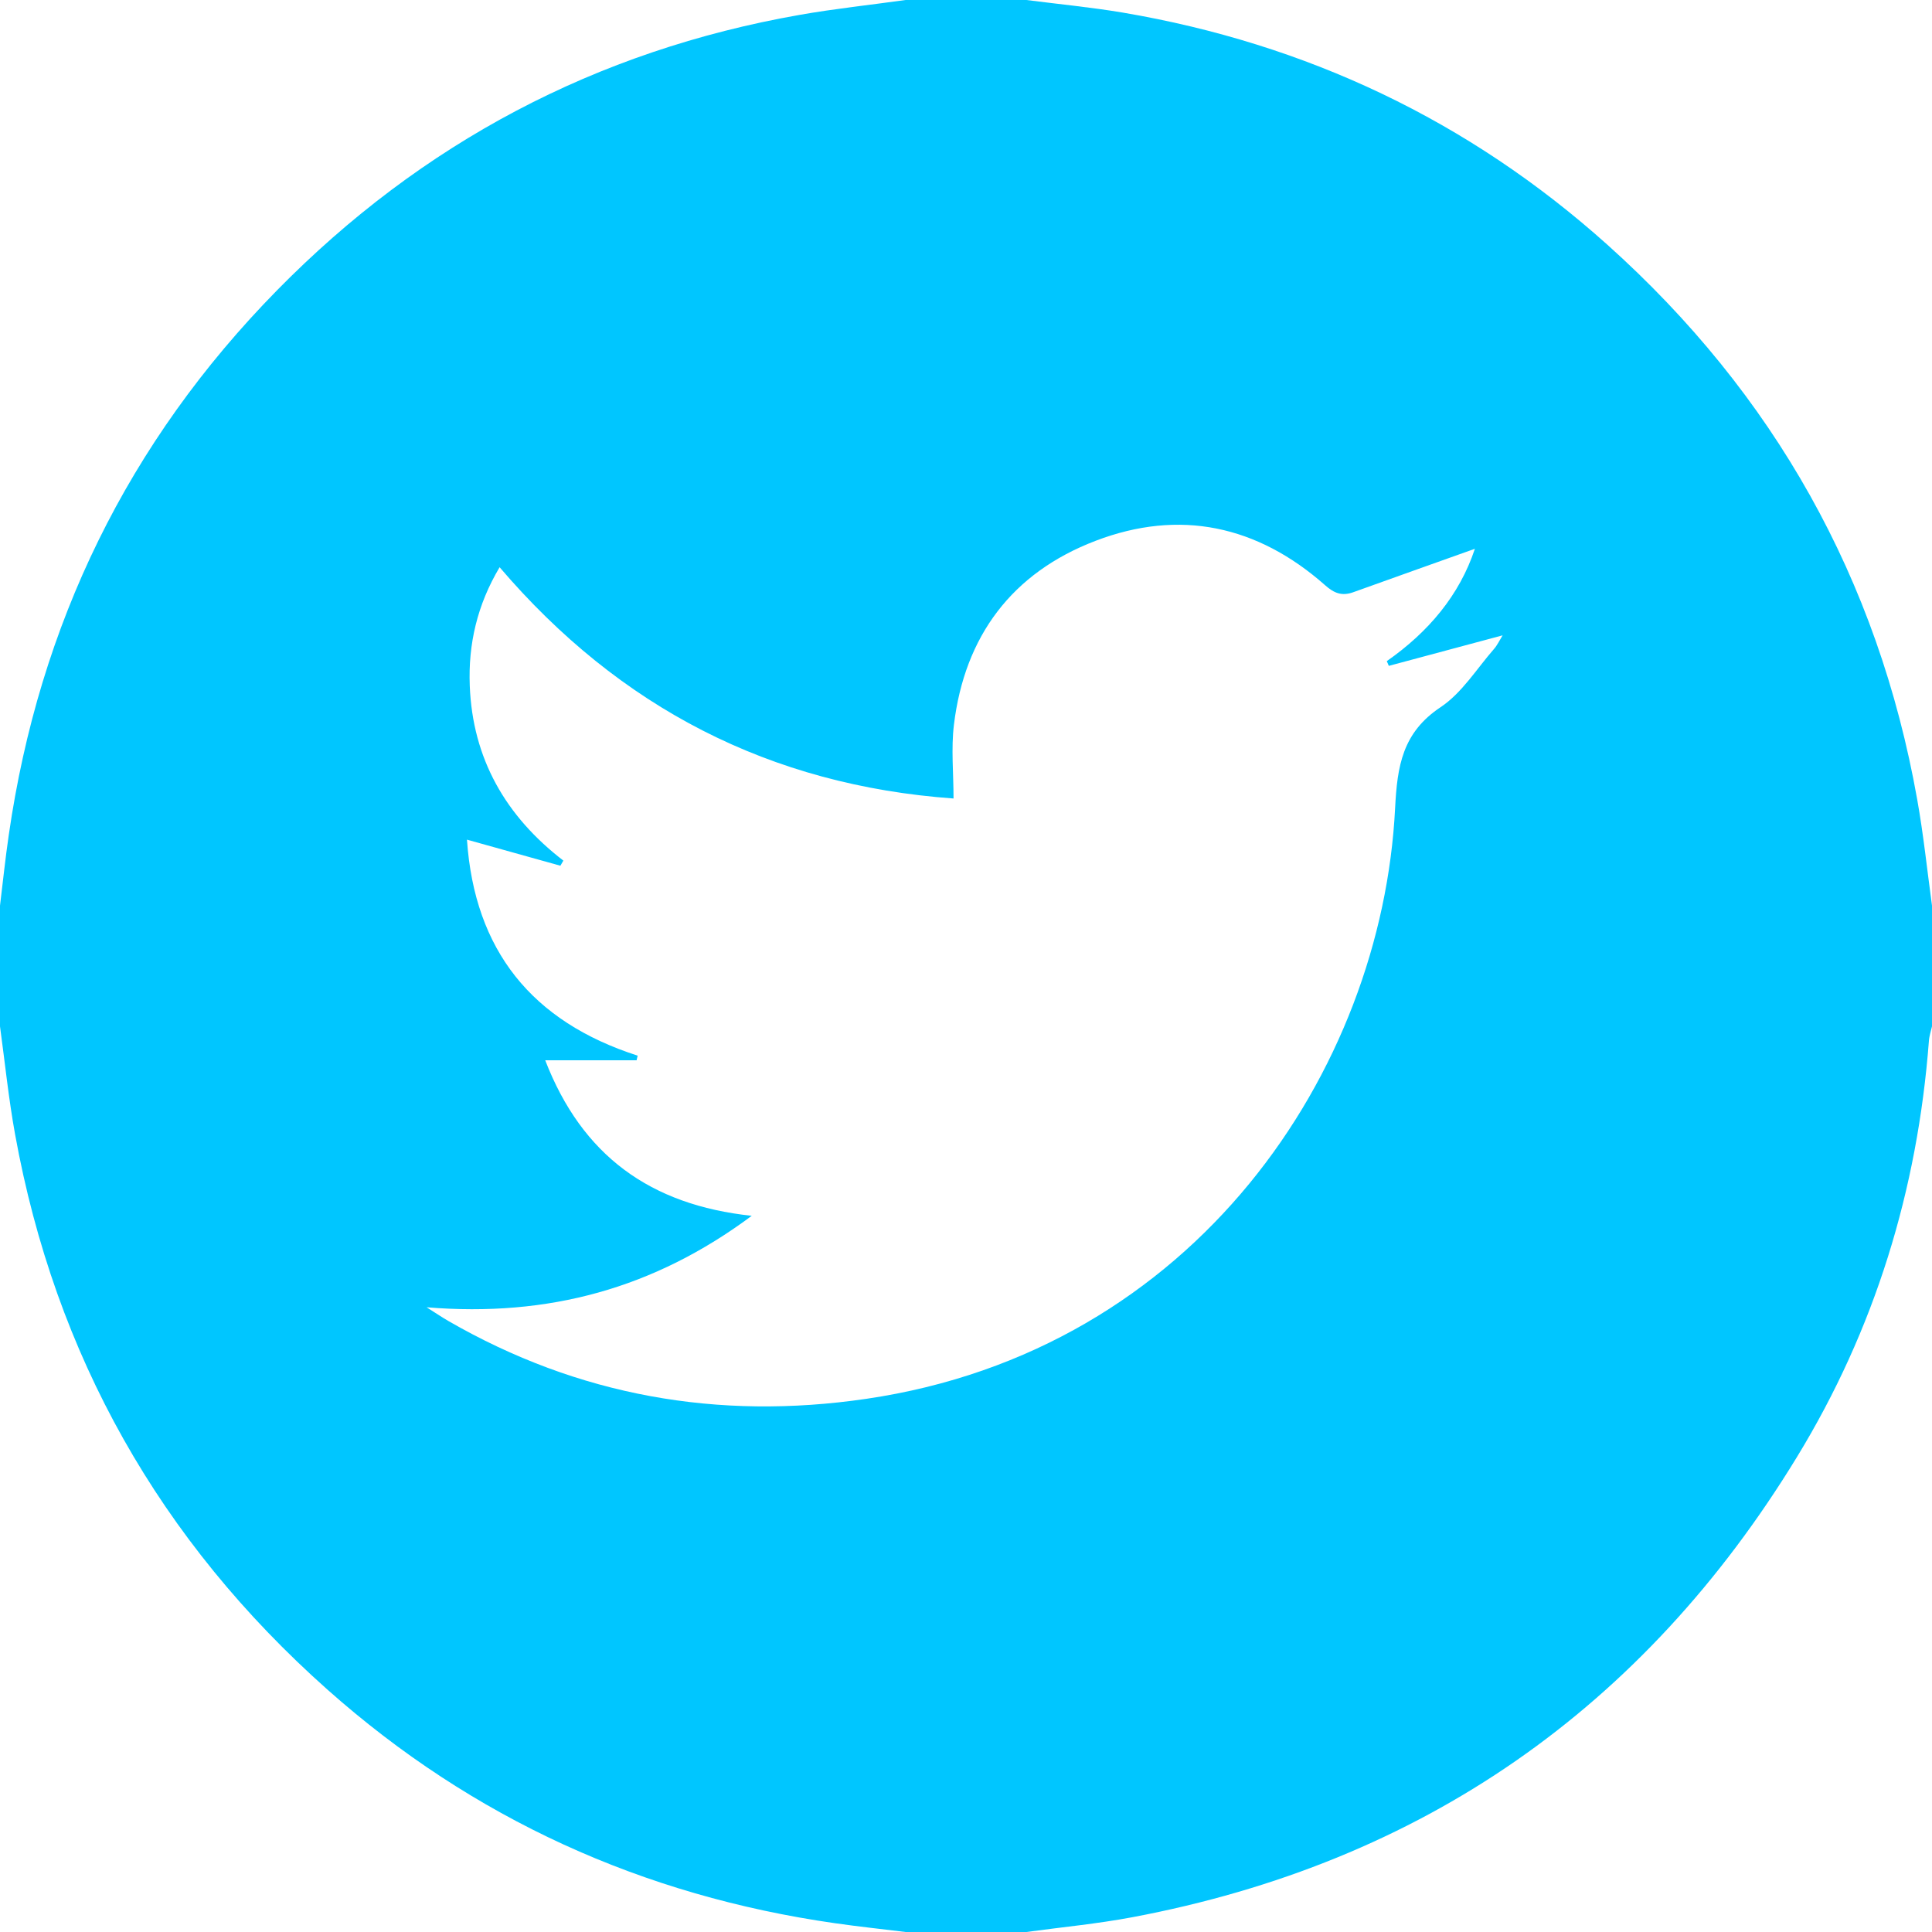 <?xml version="1.0" encoding="UTF-8"?>
<svg id="Calque_1" data-name="Calque 1" xmlns="http://www.w3.org/2000/svg" viewBox="0 0 200 200">
  <defs>
    <style>
      .cls-1 {
        fill: #00c6ff;
      }
    </style>
  </defs>
  <path class="cls-1"
    d="M106.25,200h-12.5c-2.44-.3-4.88-.56-7.32-.91-19.9-2.85-37.49-10.82-52.52-24.17C16.55,159.49,5.71,140.31,1.56,117.42,.89,113.73,.51,109.98,0,106.25c0-4.17,0-8.33,0-12.5,.3-2.44,.55-4.89,.91-7.33,3.15-21.8,12.34-40.66,27.77-56.37C43.65,14.81,61.7,5.24,82.78,1.54,86.41,.9,90.09,.51,93.75,0c4.17,0,8.33,0,12.5,0,3.34,.43,6.7,.75,10.02,1.31,18.99,3.23,35.77,11.16,50.12,24.02,17.23,15.45,28.02,34.6,32.08,57.44,.65,3.64,1.03,7.32,1.53,10.98v12.5c-.11,.5-.29,1-.32,1.51-1.18,15.43-5.6,29.87-13.66,43.07-15.87,26-38.8,41.99-68.8,47.64-3.62,.68-7.31,1.03-10.97,1.53ZM56.44,109.76c3.81,9.85,10.86,14.98,21.38,16.1-10.1,7.51-21.02,10.51-33.66,9.47,1.08,.68,1.65,1.07,2.24,1.41,13.47,7.77,27.95,10.31,43.25,8.07,34.12-4.99,53.4-34.01,54.77-61.13,.22-4.39,.76-7.85,4.72-10.48,2.2-1.47,3.72-3.96,5.51-6.01,.35-.4,.58-.9,.9-1.42-4.04,1.08-7.91,2.12-11.78,3.16-.07-.16-.14-.33-.21-.49,4.31-3.01,7.53-6.83,9.12-11.63-4.21,1.5-8.4,2.99-12.6,4.5-1.15,.41-1.96,.12-2.92-.74-6.99-6.17-15.04-7.92-23.76-4.58-8.62,3.3-13.54,9.84-14.65,19.04-.3,2.46-.04,4.99-.04,7.63-18.97-1.36-34.57-9.4-46.99-23.94-2.32,3.89-3.26,7.96-3.09,12.27,.29,7.54,3.71,13.5,9.69,18.1-.1,.18-.21,.35-.31,.53-3.14-.88-6.29-1.75-9.67-2.7,.78,11.45,6.71,18.84,17.67,22.36-.04,.16-.08,.32-.11,.48h-9.46Z" />
</svg>